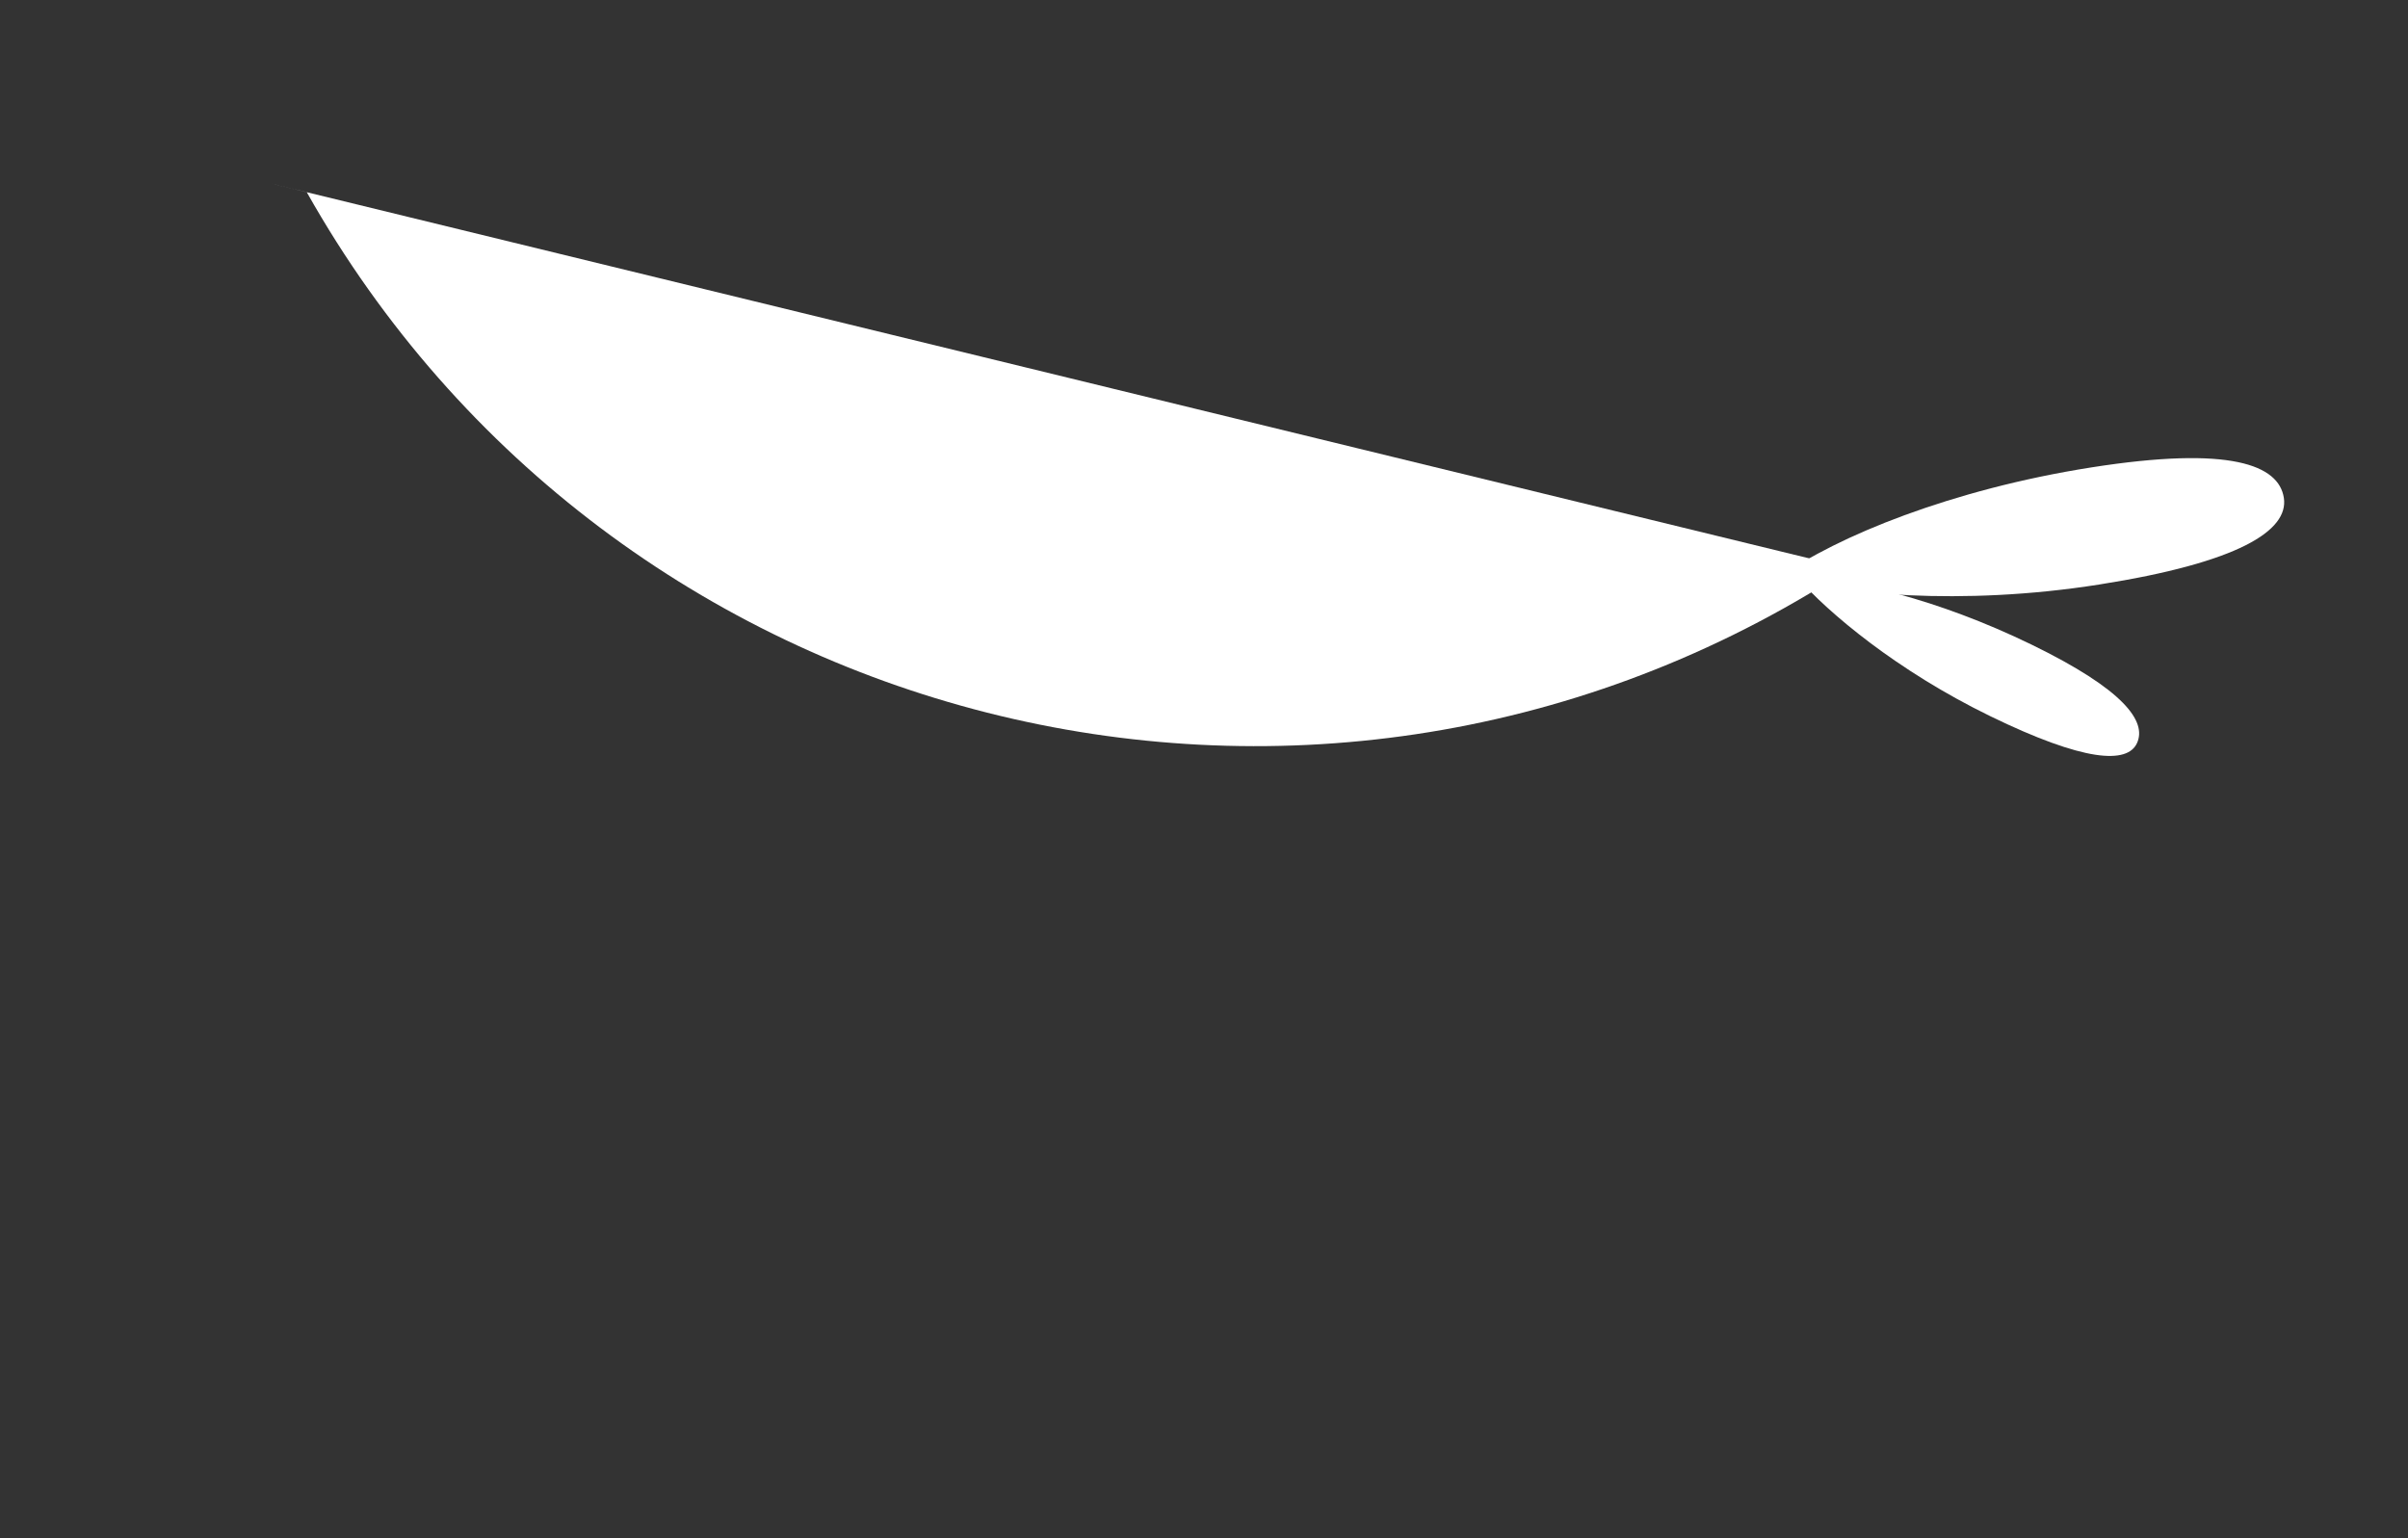 <?xml version="1.0" encoding="UTF-8"?> <svg xmlns="http://www.w3.org/2000/svg" width="36" height="23" viewBox="0 0 36 23" fill="none"><rect x="0" y="0" width="36" height="23" fill="#333333" stroke="none"/> <path d="M27.66 8.498L4.045 2.742L4.587 2.875C9.144 10.968 19.545 13.604 27.407 8.657L27.66 8.498Z" fill="white"></path> <path d="M26.6 8.633C27.49 8.875 29.299 9.069 31.383 8.74C33.466 8.412 34.219 7.935 34.144 7.444C34.069 6.954 33.348 6.661 31.265 6.989C29.181 7.317 27.459 8.019 26.6 8.633Z" fill="white"></path> <path d="M26.877 8.642C27.327 9.157 28.358 10.029 29.758 10.71C31.159 11.392 31.805 11.428 31.949 11.11C32.094 10.791 31.767 10.317 30.367 9.636C28.966 8.955 27.641 8.643 26.877 8.642Z" fill="white"></path> </svg> 